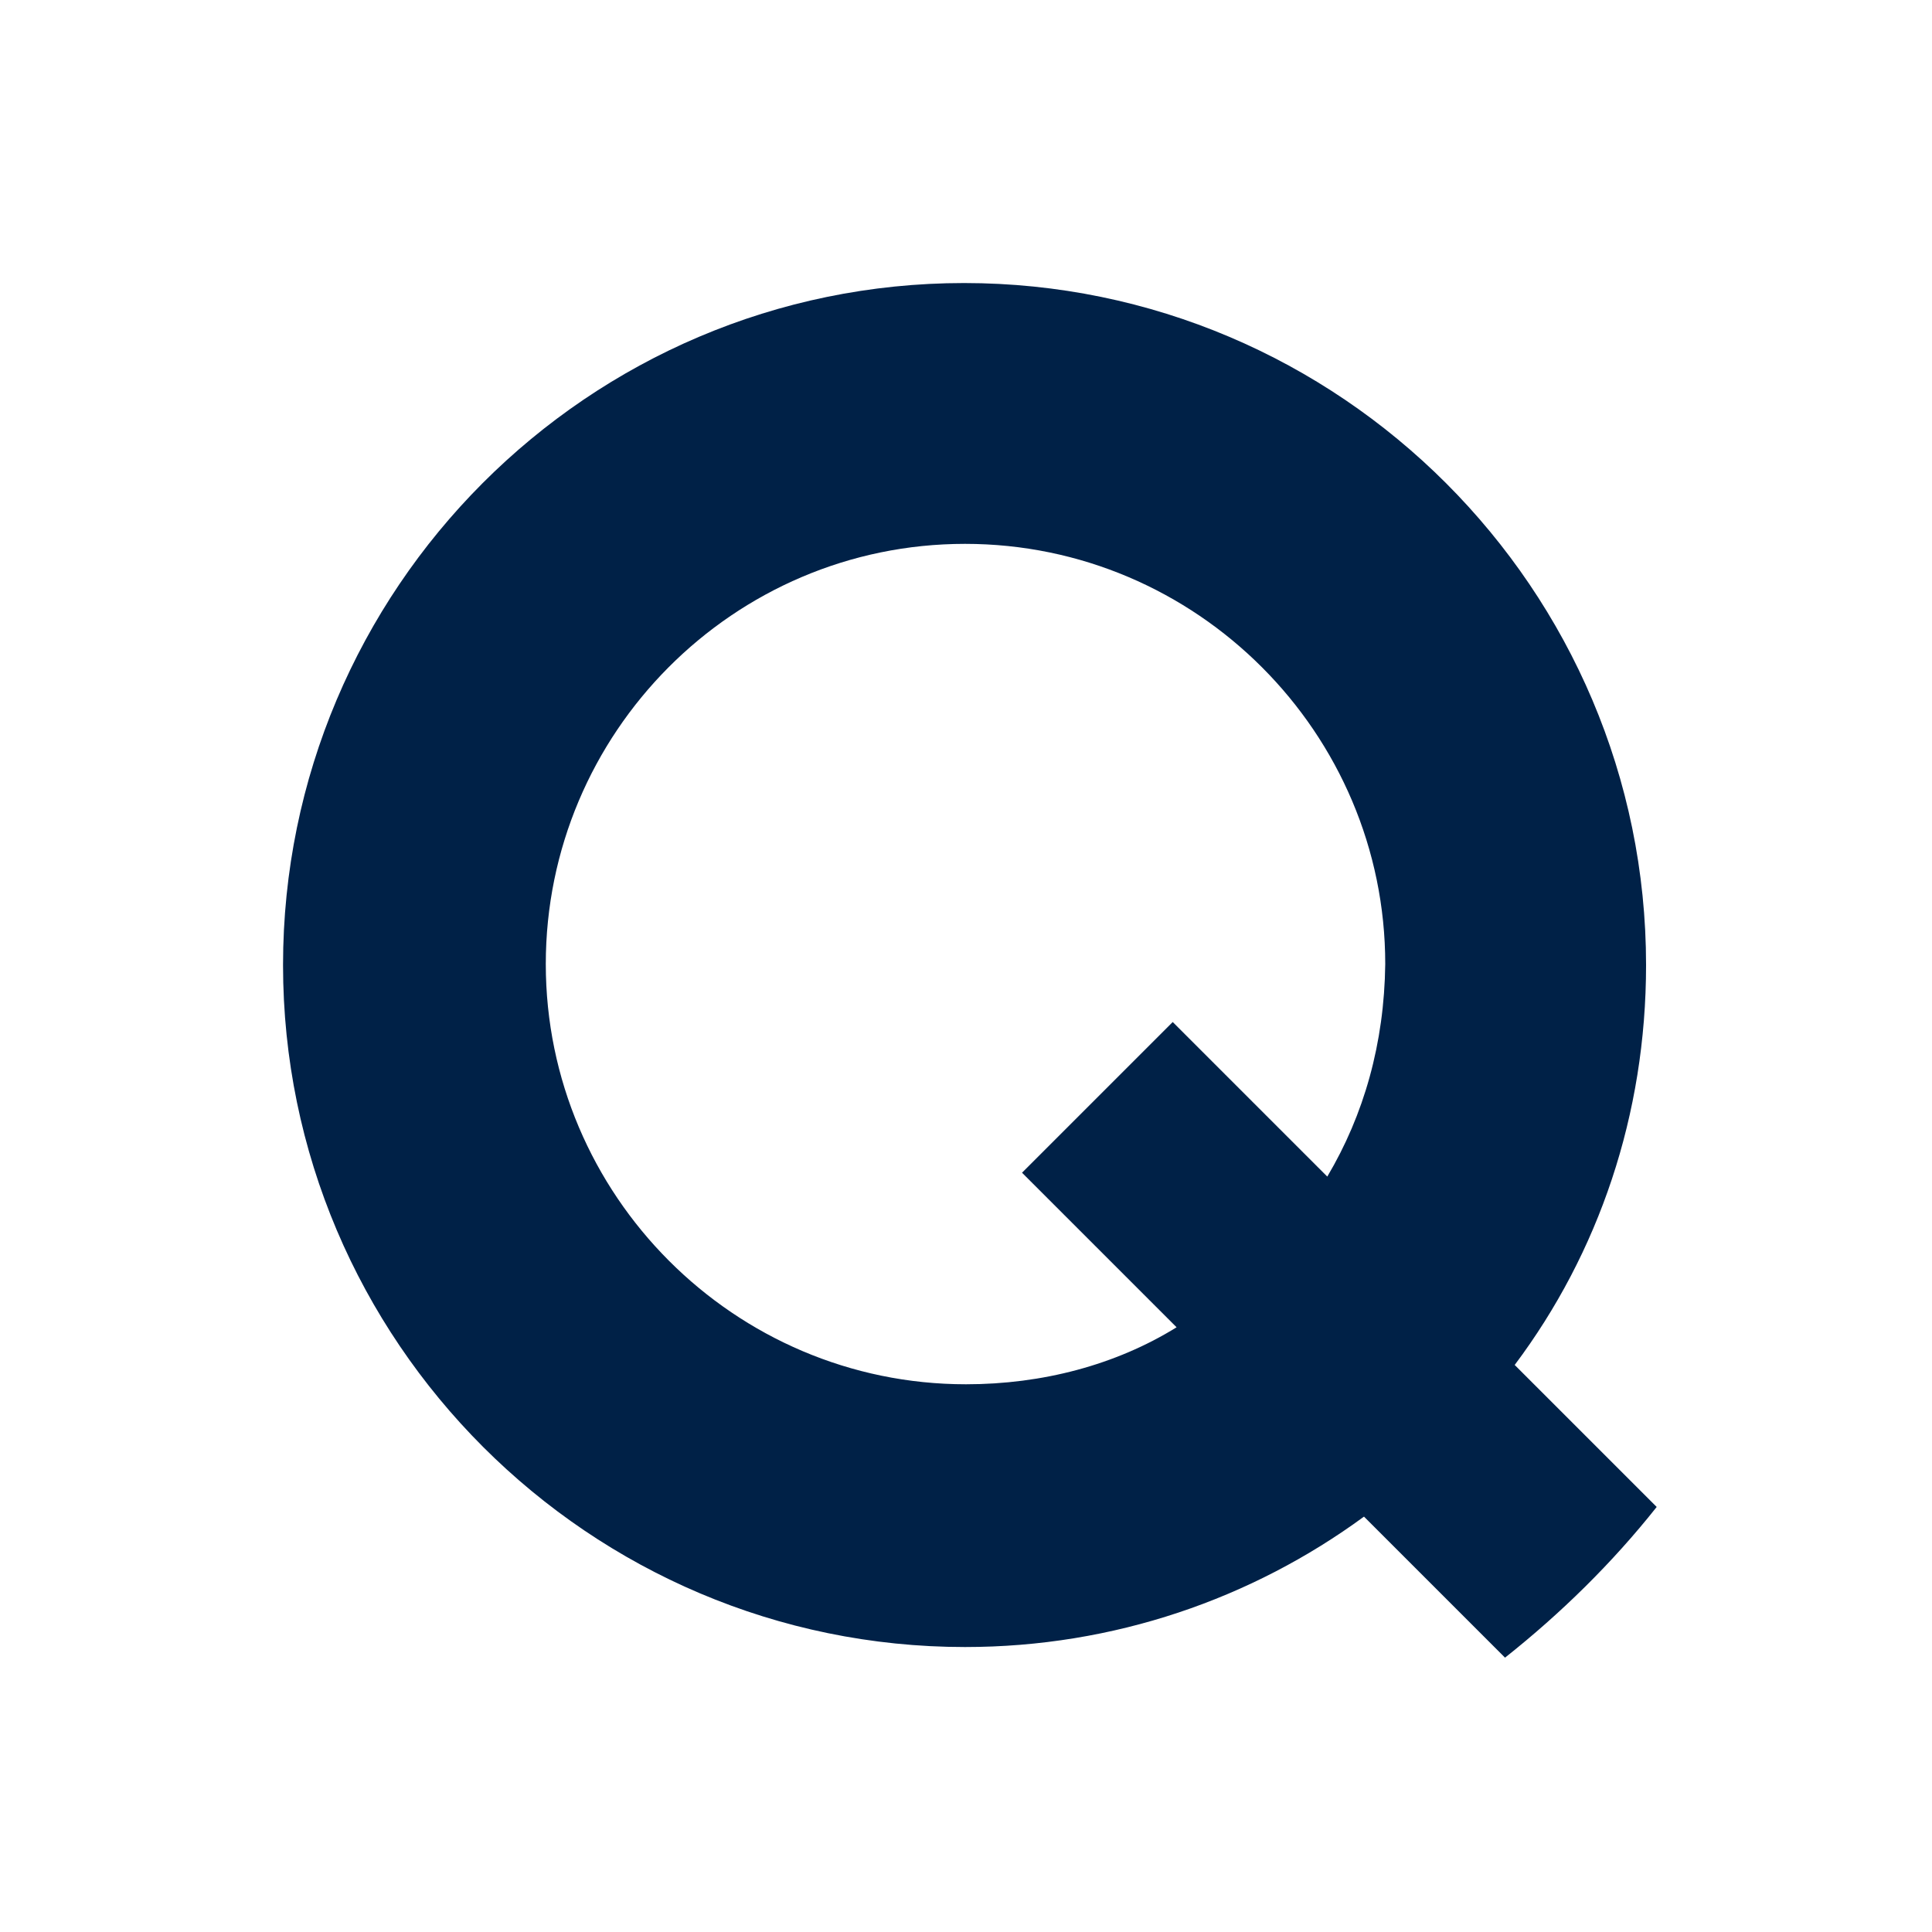 <?xml version="1.0" encoding="utf-8"?>
<!-- Generator: Adobe Illustrator 27.5.0, SVG Export Plug-In . SVG Version: 6.00 Build 0)  -->
<svg version="1.1" id="Layer_1" xmlns="http://www.w3.org/2000/svg" xmlns:xlink="http://www.w3.org/1999/xlink" x="0px" y="0px"
	 viewBox="0 0 200 200" style="enable-background:new 0 0 200 200;" xml:space="preserve">
<style type="text/css">
	.st0{fill:#002147;}
</style>
<path class="st0" d="M156.8,141.3c8.7-11.6,13.6-25.9,13.6-41.4c0-38.9-31.7-70.6-70.6-70.6S29.3,61,29.3,99.9s31.7,70.6,70.6,70.6
	c15.4,0,29.7-5,41.3-13.5l14.6,14.6c5.8-4.6,11.1-9.8,15.7-15.6L156.8,141.3z M137.4,121.8l-16-16l-15.6,15.6l16,16
	c-6.3,3.9-13.9,5.9-21.8,5.9c-24,0-43.5-19.6-43.5-43.5s19.4-43.5,43.4-43.5s43.5,19.6,43.5,43.5C143.3,108,141.2,115.4,137.4,121.8
	z"/>
</svg>
